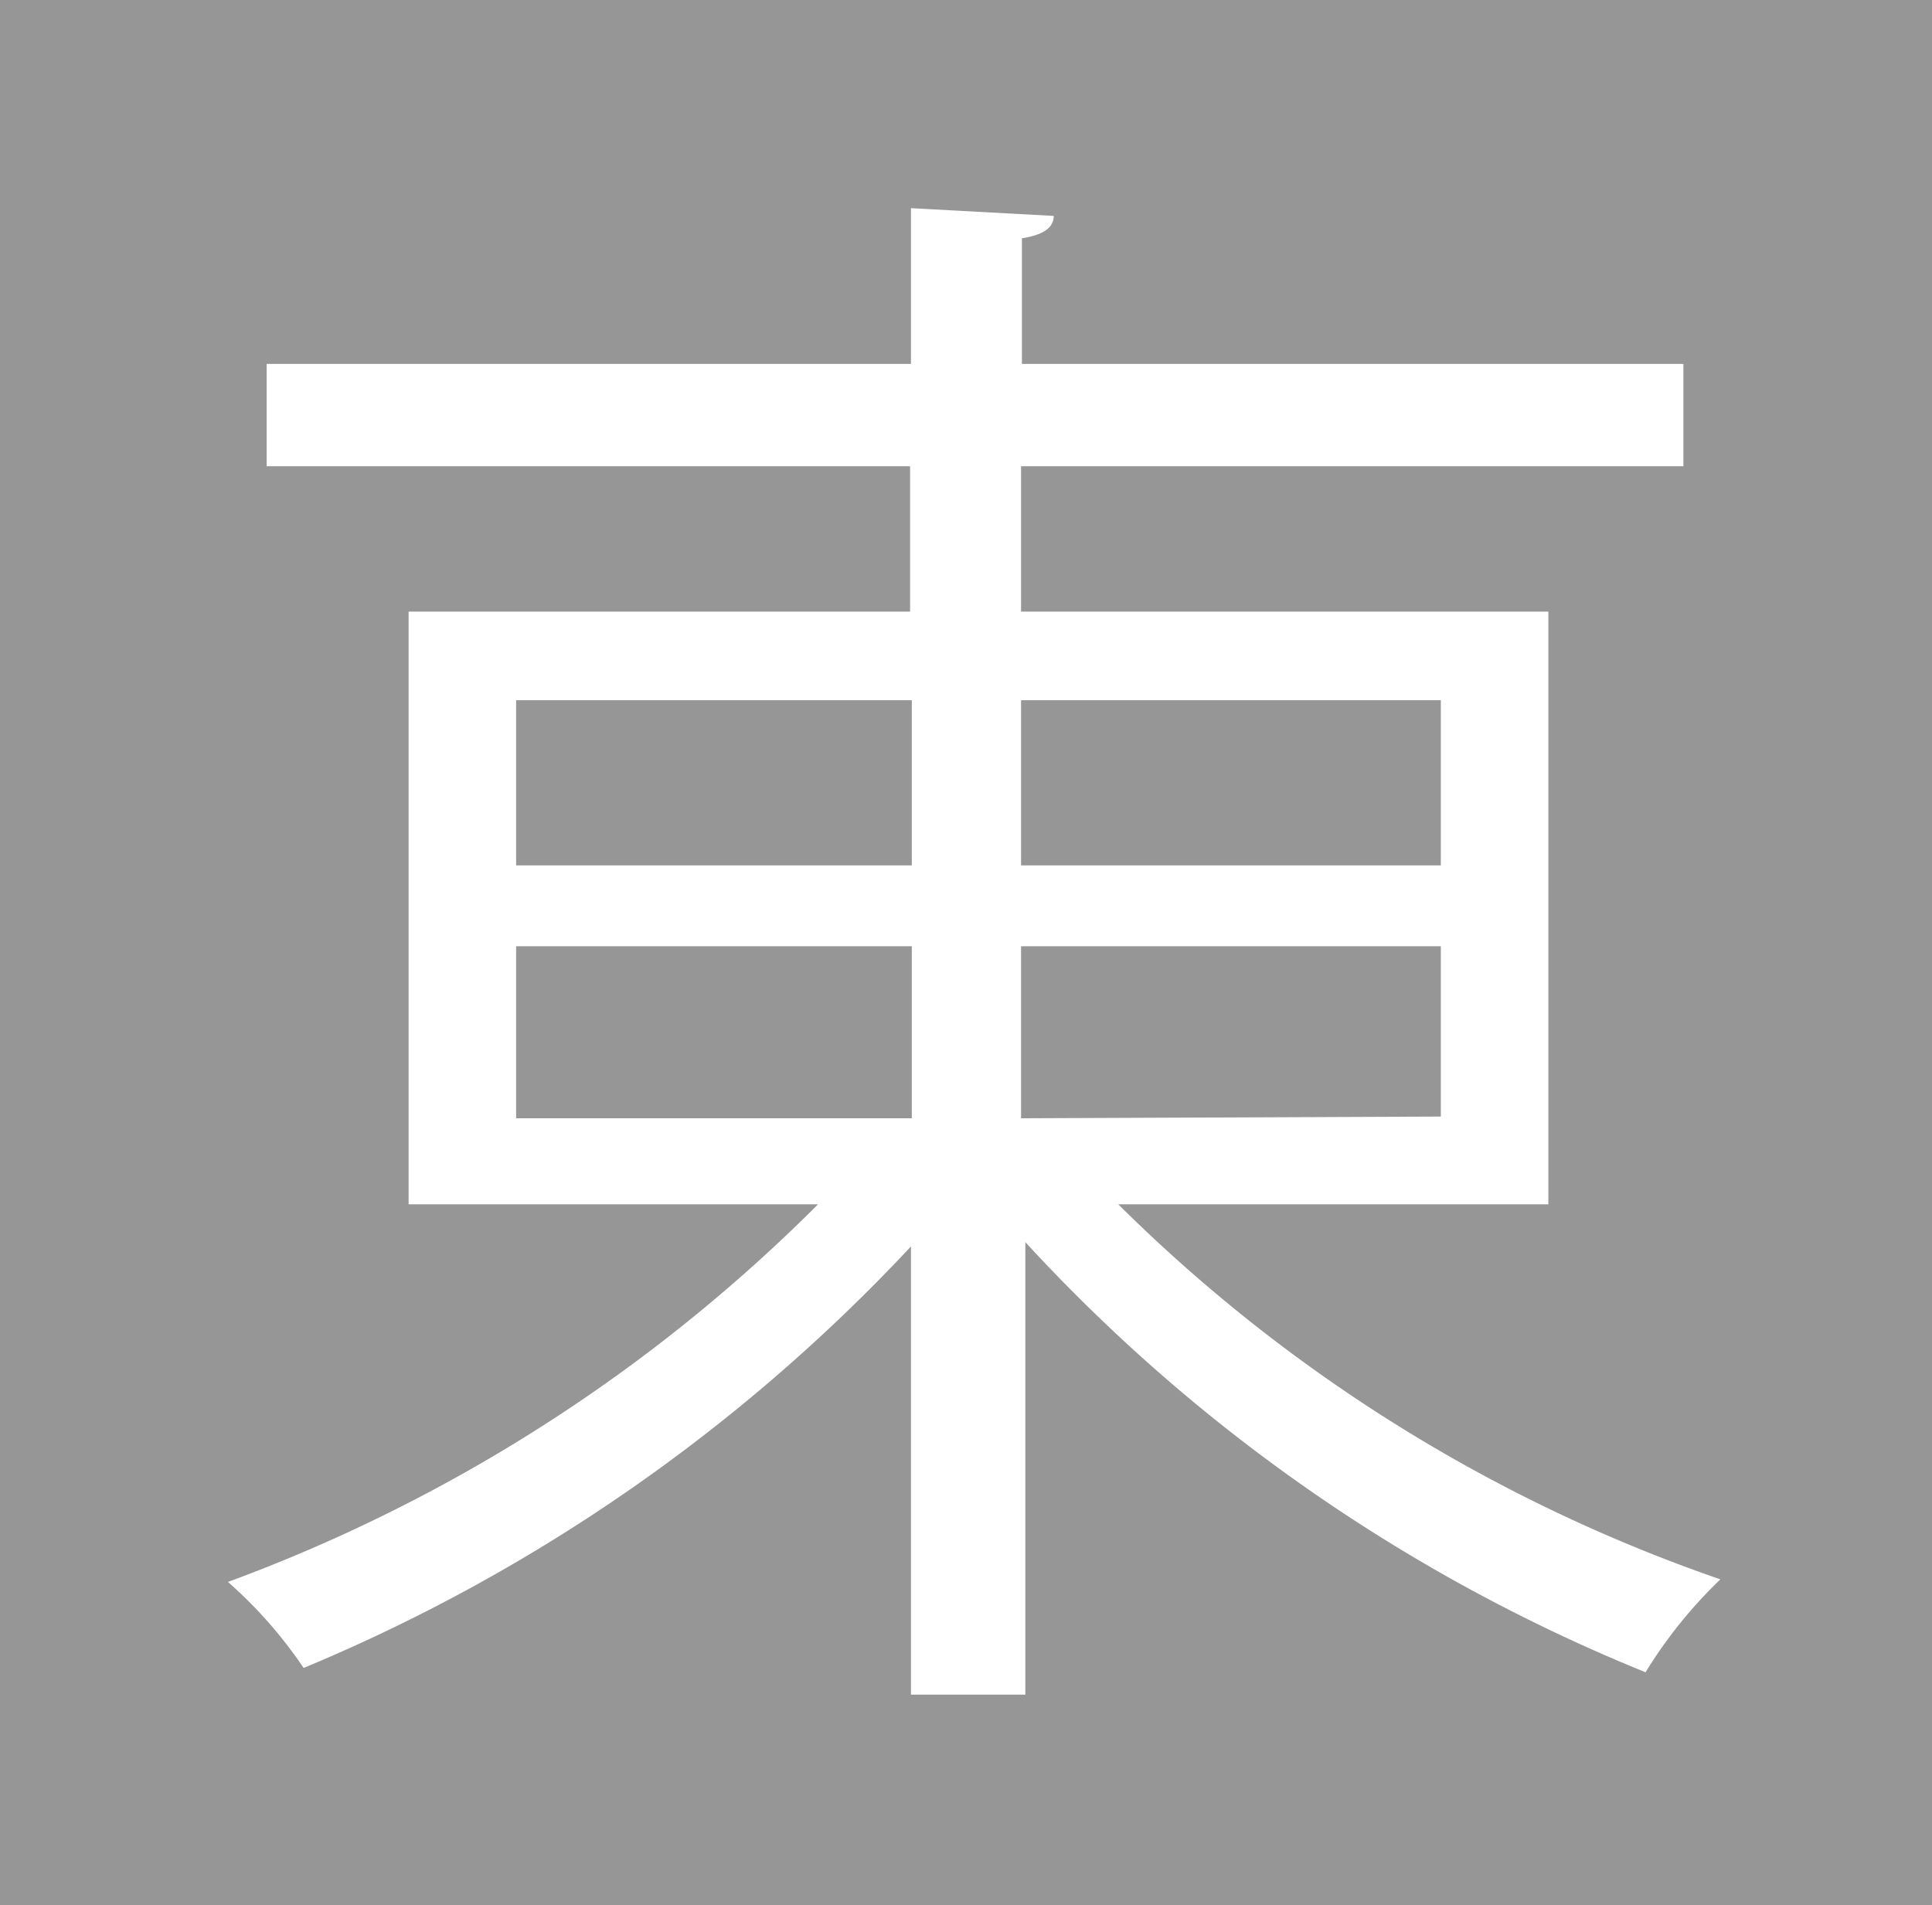 <svg xmlns="http://www.w3.org/2000/svg" xmlns:xlink="http://www.w3.org/1999/xlink" viewBox="0 0 22.46 22.15"><rect x="0" y="0" width="22.46" height="22.15" fill="#333333" stroke="none"/><defs><style>.cls-1{fill:#969696;}.cls-2{fill:#fff;}</style><symbol id="to_off" data-name="to_off" viewBox="0 0 22.46 22.15"><rect class="cls-1" width="22.46" height="22.15"/><path class="cls-2" d="M18,14H13a18.5,18.5,0,0,0,7,4.36,5.41,5.41,0,0,0-.87,1.08,20,20,0,0,1-7.21-5V19.7H10.59V14.49a20.36,20.36,0,0,1-7.06,4.9,5.21,5.21,0,0,0-.88-1A18.92,18.92,0,0,0,9.51,14H4.75V7.11h5.83V5.42H3.1V4.23h7.49V2.42l1.66.09c0,.13-.11.22-.37.26V4.23h7.69V5.42H11.87V7.11H18ZM6,8.14v1.92h4.6V8.14ZM6,11v2h4.6V11ZM16.75,8.14H11.87v1.92h4.88Zm0,4.84V11H11.87v2Z"/></symbol></defs><title>アセット 13</title><g id="レイヤー_2" data-name="レイヤー 2"><g id="レイヤー_1-2" data-name="レイヤー 1"><use width="22.46" height="22.15" xlink:href="#to_off"/></g></g></svg>